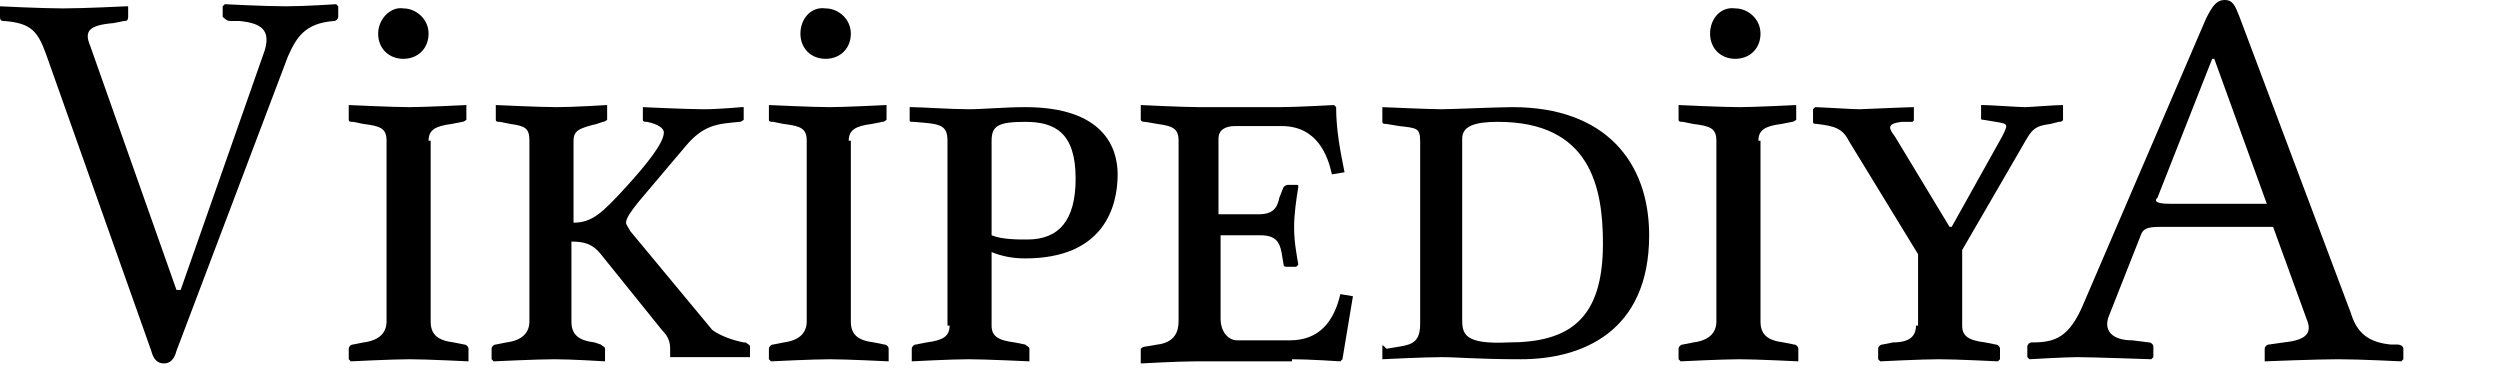 <?xml version="1.0" encoding="UTF-8"?>
<svg xmlns="http://www.w3.org/2000/svg" width="119" height="18" viewBox="0 0 119 18" version="1.0">
    <title>
        Wikipedia Azerbaijani wordmark
    </title>
<path d="M12.6,2.4l-4,11.4H8.4L4.3,2.2C4,1.5,4.2,1.2,5.4,1.1L5.9,1C6,1,6.1,1,6.1,0.8V0.3L6,0.3c0,0-2,0.1-3,0.1c-1,0-3-0.1-3-0.1L0,0.3v0.5C0,1,0.1,1,0.2,1c1.3,0.1,1.6,0.5,2,1.6l5,14.1c0.1,0.4,0.3,0.6,0.6,0.6c0.3,0,0.5-0.2,0.6-0.6l5.3-14c0.4-0.9,0.8-1.6,2.2-1.7c0.1,0,0.2-0.1,0.2-0.2V0.3l-0.1-0.1c0,0-1.5,0.1-2.4,0.1c-1,0-2.9-0.1-2.9-0.1l-0.1,0.1v0.5C10.8,1,10.9,1,11,1l0.4,0C12.4,1.1,12.9,1.4,12.6,2.4"/>
<path d="M18,1.6c0,0.7,0.5,1.2,1.2,1.2c0.7,0,1.2-0.5,1.2-1.2c0-0.7-0.6-1.2-1.2-1.2C18.6,0.3,18,0.9,18,1.6 M20.4,6.7c0-0.5,0.3-0.7,1.1-0.8L22,5.8c0.1,0,0.2-0.1,0.2-0.1V5.1l0-0.1c0,0-2,0.1-2.7,0.1c-0.8,0-2.9-0.1-2.9-0.1l0,0.1v0.6c0,0.1,0.1,0.1,0.2,0.1l0.5,0.1c0.8,0.1,1.1,0.2,1.1,0.8v8.6c0,0.5-0.3,0.9-1.1,1l-0.5,0.1c-0.1,0-0.2,0.1-0.2,0.2v0.5l0.1,0.1c0,0,2-0.1,2.8-0.1c0.8,0,2.8,0.1,2.8,0.1l0-0.1v-0.5c0-0.1-0.1-0.2-0.2-0.2l-0.5-0.1c-0.8-0.1-1.1-0.4-1.1-1V6.7"/>
<path d="M27.2,11.5c0.6,0,1,0.1,1.4,0.6l2.9,3.6c0.4,0.4,0.4,0.7,0.4,1v0.3l0,0c0,0,0.9,0,1.6,0c0.7,0,2.1,0,2.1,0l0.1,0v-0.5c0-0.1-0.1-0.1-0.2-0.2l-0.1,0c-0.5-0.1-1.1-0.3-1.5-0.6L30,11c-0.1-0.2-0.2-0.3-0.2-0.4c0-0.2,0.2-0.5,0.6-1L32.6,7c0.9-1.1,1.6-1.1,2.6-1.2c0.1,0,0.2-0.1,0.2-0.1V5.1l-0.1,0c0,0-1.1,0.1-1.8,0.1c-0.8,0-2.9-0.1-2.9-0.1l0,0v0.6c0,0.1,0.1,0.1,0.2,0.1c0.5,0.1,0.8,0.3,0.8,0.5c0,0.5-0.8,1.5-1.8,2.6c-1.1,1.2-1.6,1.7-2.5,1.7V6.7c0-0.5,0.3-0.6,1.1-0.8l0.3-0.1c0.1,0,0.2-0.1,0.2-0.1V5.1l0-0.1c0,0-1.6,0.1-2.4,0.1c-0.8,0-2.9-0.1-2.9-0.1l0,0.1v0.6c0,0.1,0.1,0.1,0.2,0.1l0.5,0.1C25,6,25.2,6.1,25.2,6.7v8.6c0,0.5-0.3,0.9-1.1,1l-0.5,0.1c-0.1,0-0.2,0.1-0.2,0.2v0.5l0.1,0.1c0,0,2.1-0.1,2.9-0.1c0.8,0,2.4,0.1,2.4,0.1l0-0.1v-0.5c0-0.1-0.1-0.1-0.2-0.2l-0.3-0.1c-0.8-0.1-1.1-0.4-1.1-1V11.5"/>
<path d="M38.1,1.6c0,0.7,0.5,1.2,1.2,1.2c0.7,0,1.2-0.5,1.2-1.2c0-0.7-0.6-1.2-1.2-1.2C38.6,0.3,38.1,0.9,38.1,1.6 M40.4,6.7c0-0.5,0.3-0.7,1.1-0.8l0.5-0.1c0.1,0,0.2-0.1,0.2-0.1V5.1l0-0.1c0,0-2,0.1-2.7,0.1c-0.8,0-2.9-0.1-2.9-0.1l0,0.1v0.6c0,0.1,0.1,0.1,0.2,0.1l0.5,0.1c0.8,0.1,1.1,0.2,1.1,0.8v8.6c0,0.5-0.3,0.9-1.1,1l-0.5,0.1c-0.1,0-0.2,0.1-0.2,0.2v0.5l0.1,0.1c0,0,2-0.1,2.8-0.1c0.8,0,2.8,0.1,2.8,0.1l0-0.1v-0.5c0-0.1-0.1-0.2-0.2-0.2l-0.5-0.1c-0.8-0.1-1.1-0.4-1.1-1V6.7"/>
<path d="M47.2,6.7c0-0.7,0.3-0.9,1.6-0.9c1.4,0,2.4,0.5,2.4,2.7c0,2-0.8,2.9-2.3,2.9c-0.5,0-1.2,0-1.7-0.2V6.7 M45.2,15.5c0,0.5-0.3,0.7-1.1,0.8l-0.5,0.1c-0.1,0-0.2,0.1-0.2,0.2v0.5l0,0.1c0,0,1.9-0.1,2.7-0.1c0.8,0,2.9,0.1,2.9,0.1l0-0.1v-0.5c0-0.1-0.1-0.1-0.2-0.2l-0.5-0.1c-0.8-0.1-1.1-0.3-1.1-0.8V12c0.5,0.2,1,0.3,1.6,0.3c3.7,0,4.4-2.4,4.4-4c0-1.3-0.7-3.2-4.4-3.2c-1,0-2,0.1-2.7,0.1c-0.8,0-2.3-0.1-2.7-0.1l-0.1,0v0.6c0,0.1,0,0.1,0.2,0.1c1.2,0.1,1.6,0.1,1.6,0.9V15.5"/>
<path d="M61.5,17.1c0.8,0,2.3,0.1,2.3,0.1l0.1-0.1l0.5-3L63.8,14c-0.3,1.3-1,2.2-2.4,2.2h-2.5c-0.5,0-0.8-0.5-0.8-1v-4h1.9c0.7,0,0.9,0.3,1,0.8l0.1,0.6c0,0.1,0.1,0.1,0.2,0.1h0.4l0.1-0.1c-0.1-0.6-0.2-1.1-0.2-1.8c0-0.6,0.1-1.3,0.2-1.9c0-0.1,0-0.1-0.1-0.1h-0.4c-0.1,0-0.2,0.1-0.2,0.1l-0.2,0.5c-0.1,0.5-0.3,0.8-1,0.8h-1.9V6.6c0-0.4,0.3-0.6,0.8-0.6H61c1.7,0,2.2,1.4,2.4,2.3l0.6-0.1c-0.2-1-0.4-2-0.4-3.1l-0.1-0.1c0,0-1.8,0.1-2.6,0.1h-3.8c-0.8,0-2.8-0.1-2.8-0.1l0,0.1v0.6c0,0,0,0.1,0.2,0.1l0.6,0.1c0.7,0.1,1,0.2,1,0.8v8.6c0,0.5-0.2,1-1,1.1l-0.6,0.1c-0.1,0-0.2,0.1-0.2,0.1v0.6l0,0.1c0,0,1.8-0.1,2.6-0.1H61.5"/>
<path d="M65.8,16.5v0.5l0,0.1c0,0,2-0.1,2.8-0.1c0.8,0,1.7,0.1,3.8,0.1c2.9,0,6.1-1.3,6.1-5.9c0-3.5-2.1-6.1-6.5-6.1c-0.7,0-2.9,0.1-3.4,0.1c-0.5,0-2.8-0.1-2.8-0.1l0,0.1v0.6c0,0.1,0.1,0.1,0.2,0.1l0.6,0.1c0.9,0.1,1,0.1,1,0.8v8.6c0,0.8-0.3,1-1,1.1l-0.6,0.1C65.8,16.4,65.8,16.4,65.8,16.5 M69.6,15.2V6.6c0-0.6,0.6-0.8,1.7-0.8c4.4,0,5,3.1,5,5.8c0,3.6-1.6,4.7-4.5,4.7C69.7,16.4,69.6,15.9,69.6,15.2"/>
<path d="M81.4,1.6c0,0.7,0.5,1.2,1.2,1.2c0.7,0,1.2-0.5,1.2-1.2c0-0.7-0.6-1.2-1.2-1.2C81.9,0.3,81.4,0.9,81.4,1.6 M83.7,6.7c0-0.5,0.3-0.7,1.1-0.8l0.5-0.1c0.1,0,0.2-0.1,0.2-0.1V5.1l0-0.1c0,0-2,0.1-2.7,0.1c-0.8,0-2.9-0.1-2.9-0.1l0,0.1v0.6c0,0.1,0.1,0.1,0.2,0.1l0.5,0.1c0.8,0.1,1.1,0.2,1.1,0.8v8.6c0,0.5-0.3,0.9-1.1,1l-0.5,0.1c-0.1,0-0.2,0.1-0.2,0.2v0.5l0.1,0.1c0,0,2-0.1,2.8-0.1c0.8,0,2.8,0.1,2.8,0.1l0-0.1v-0.5c0-0.1-0.1-0.2-0.2-0.2l-0.5-0.1c-0.8-0.1-1.1-0.4-1.1-1V6.7"/>
<path d="M91.2,15.5c0,0.5-0.3,0.8-1.1,0.8l-0.5,0.1c-0.1,0-0.2,0.1-0.2,0.2v0.5l0.1,0.1c0,0,2-0.1,2.8-0.1c0.8,0,2.8,0.1,2.8,0.1l0.1-0.1v-0.5c0-0.1-0.1-0.2-0.2-0.2l-0.5-0.1c-0.8-0.1-1.1-0.3-1.1-0.8v-3.6l2.9-5c0.4-0.7,0.5-0.9,1.3-1l0.4-0.1c0.2,0,0.2-0.1,0.2-0.1V5.1l0-0.1c-0.4,0-1.6,0.1-1.8,0.1c-0.3,0-1.7-0.1-2-0.1l-0.1,0v0.6c0,0.1,0,0.1,0.1,0.1l0.6,0.1c0.6,0.1,0.6,0.1,0.3,0.7l-2.4,4.3h-0.1l-2.6-4.3c-0.3-0.4-0.4-0.6,0.3-0.7L91,5.8c0.1,0,0.1-0.1,0.1-0.1V5.1l0,0c-0.3,0-2.5,0.1-2.6,0.1c-0.3,0-1.9-0.1-2.1-0.1l-0.1,0.1v0.6c0,0.1,0.1,0.1,0.2,0.1c0.8,0.1,1.2,0.2,1.5,0.8l3.3,5.4V15.5"/>
<path d="M103.3,9.7c-0.6,0-0.8-0.1-0.6-0.3l2.6-6.6h0.1l2.5,6.9H103.3 M100.4,15l1.5-3.8c0.1-0.3,0.3-0.4,0.9-0.4h5.4l1.6,4.4c0.3,0.7-0.1,1-1.1,1.1l-0.7,0.1c-0.1,0-0.2,0.1-0.2,0.2v0.5l0,0.1c0,0,2.5-0.1,3.5-0.1c1,0,3,0.1,3,0.1l0.1-0.1v-0.5c0-0.1-0.1-0.2-0.3-0.2l-0.3,0c-1-0.1-1.6-0.5-1.9-1.5l-5.3-14.1c-0.2-0.5-0.3-0.8-0.7-0.8c-0.4,0-0.6,0.3-0.9,0.9l-5.8,13.5c-0.7,1.7-1.4,1.9-2.5,1.9c-0.1,0-0.2,0.1-0.2,0.2v0.5l0.1,0.1c0,0,1.7-0.1,2.3-0.1c0.6,0,3.5,0.1,3.5,0.1l0.1-0.1v-0.5c0-0.1-0.1-0.2-0.2-0.2l-0.8-0.1C100.5,16.2,100.1,15.7,100.4,15"/>
</svg>